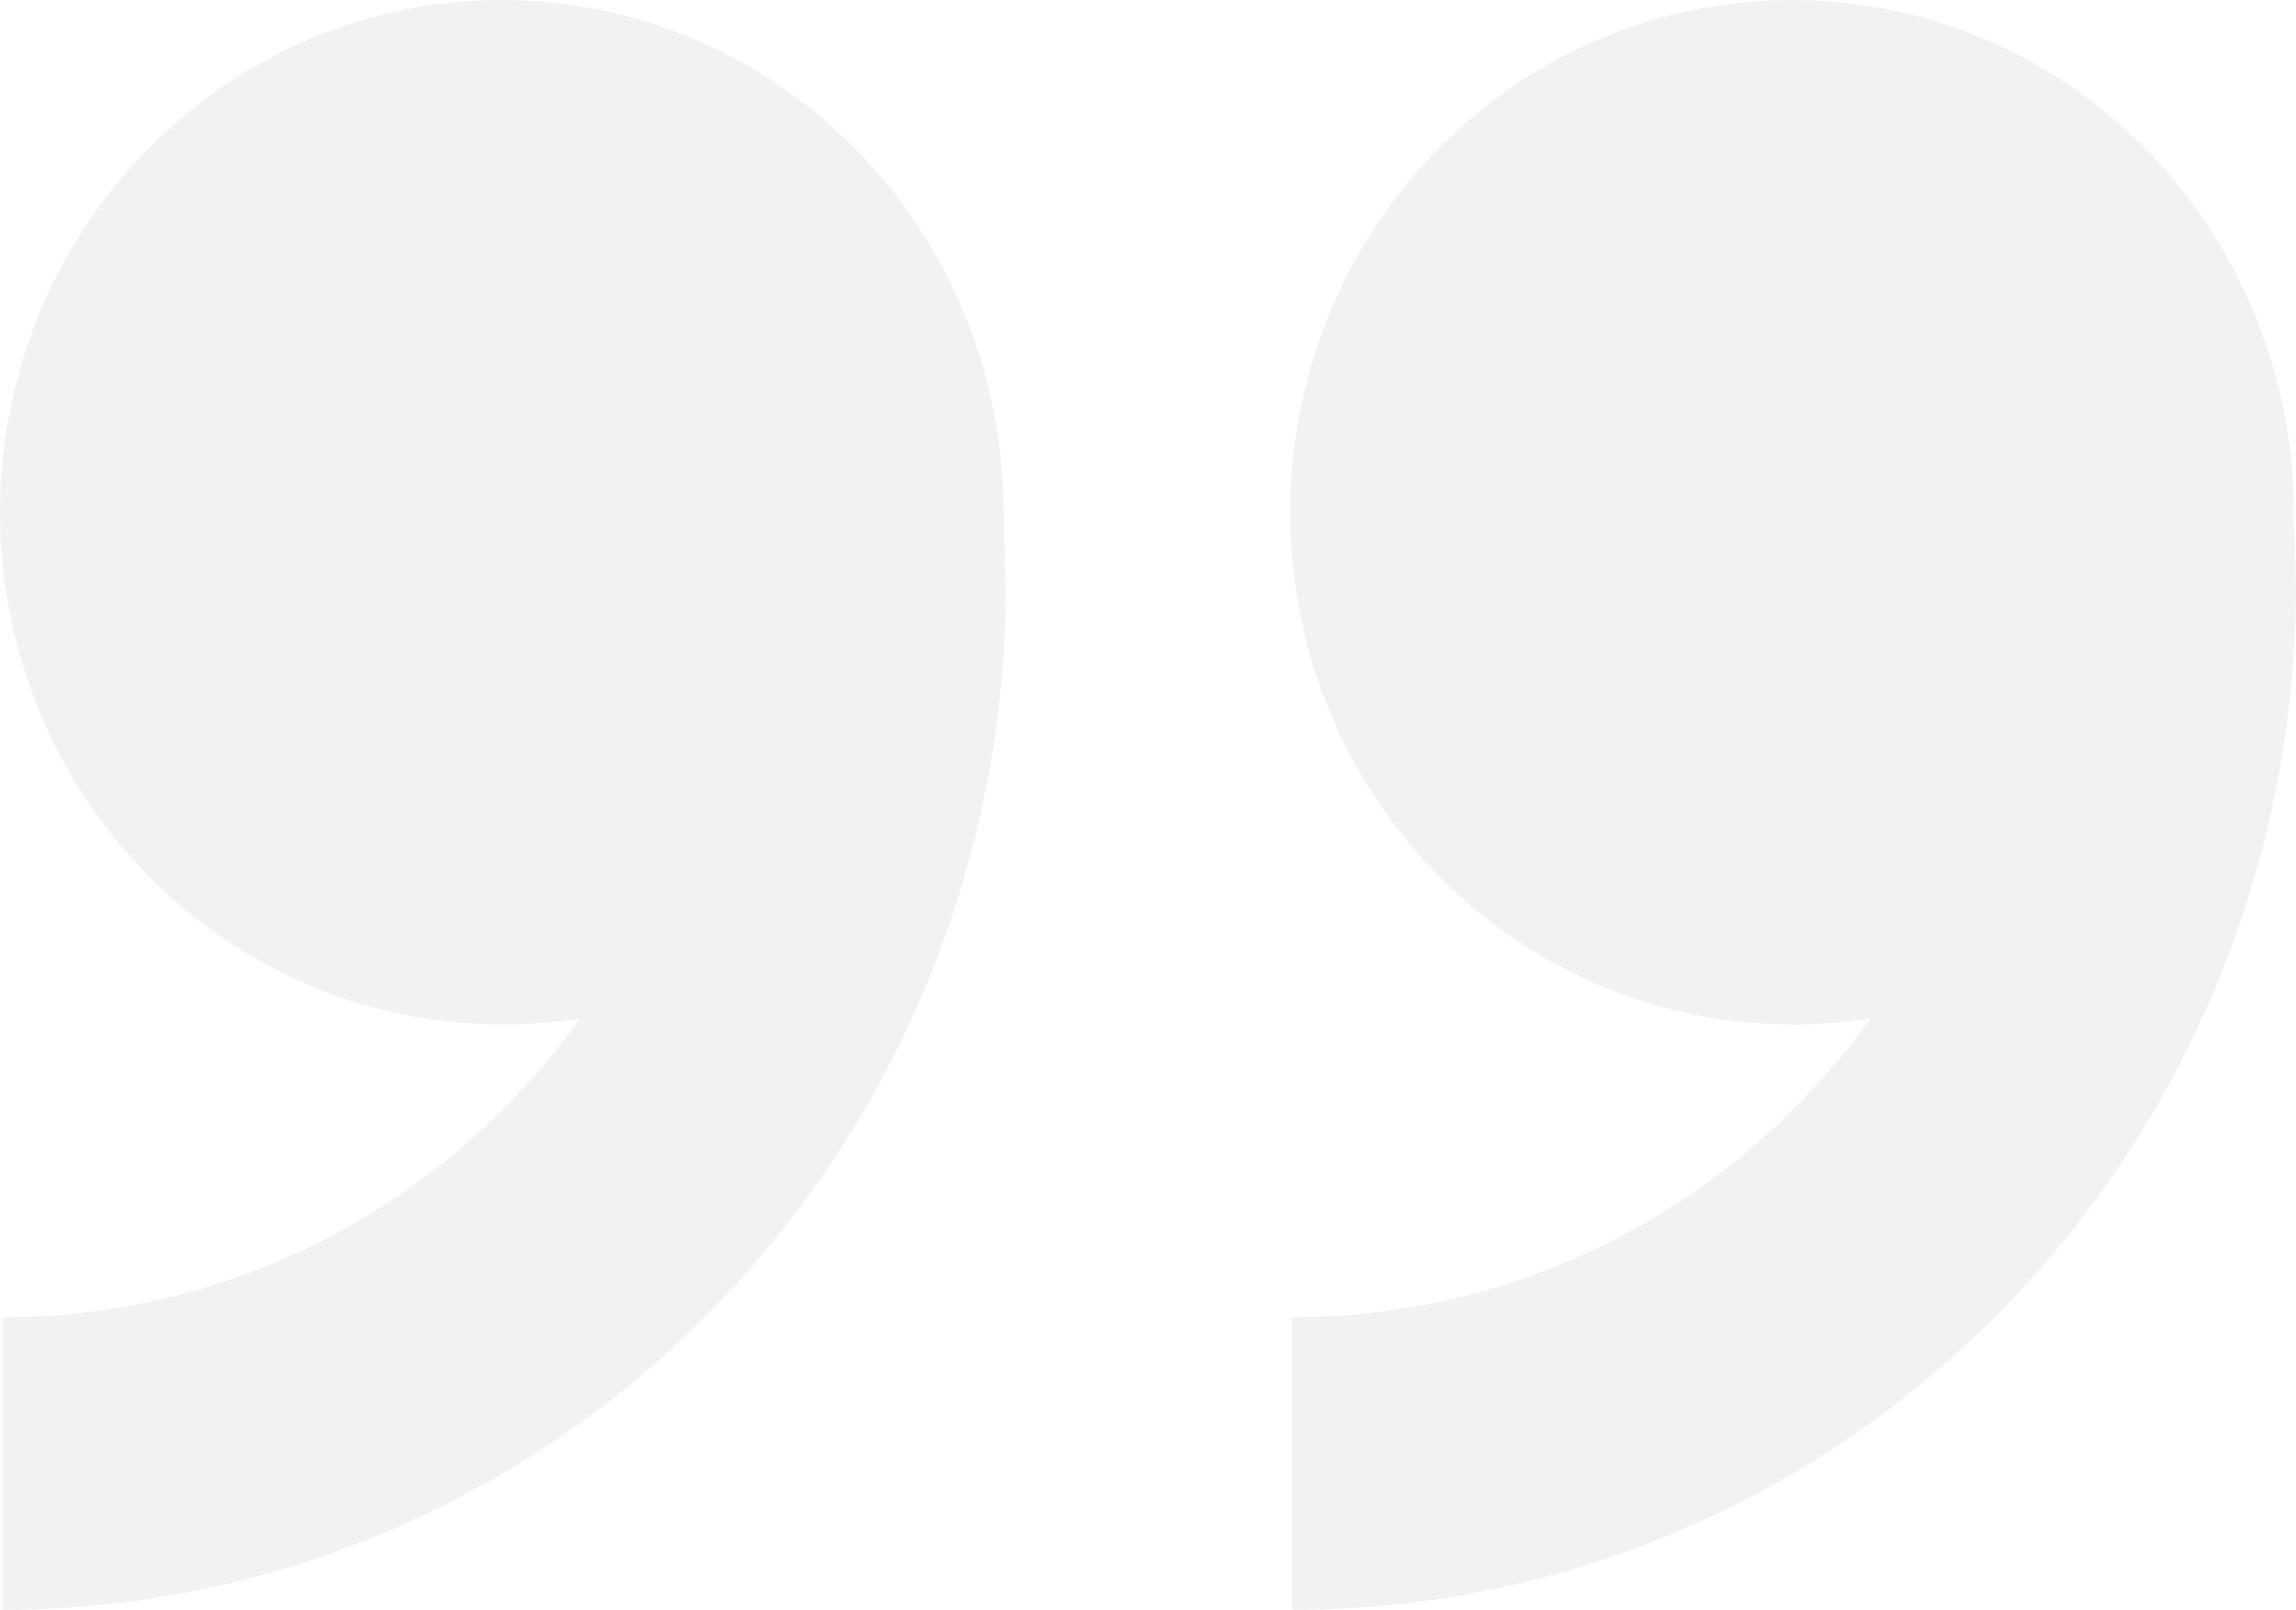 <svg width="87" height="61" viewBox="0 0 87 61" fill="none" xmlns="http://www.w3.org/2000/svg">
<path d="M67.901 38.818C64.141 38.818 60.465 37.68 57.338 35.547C54.212 33.414 51.775 30.383 50.336 26.837C48.897 23.29 48.52 19.388 49.254 15.623C49.987 11.858 51.798 8.399 54.457 5.685C57.116 2.97 60.504 1.122 64.192 0.373C67.88 -0.376 71.703 0.008 75.177 1.477C78.65 2.946 81.62 5.434 83.709 8.626C85.798 11.818 86.913 15.57 86.913 19.409L87 22.182C87 27.279 86.016 32.327 84.106 37.037C82.195 41.746 79.394 46.026 75.863 49.63C72.332 53.235 68.14 56.094 63.527 58.045C58.913 59.996 53.969 61 48.975 61V49.909C52.544 49.919 56.079 49.206 59.376 47.813C62.672 46.419 65.666 44.373 68.183 41.791C69.162 40.794 70.064 39.722 70.883 38.585C69.897 38.743 68.9 38.823 67.901 38.824V38.818ZM19.012 38.818C15.252 38.818 11.576 37.68 8.45 35.547C5.323 33.414 2.886 30.383 1.447 26.837C0.008 23.29 -0.368 19.388 0.365 15.623C1.099 11.858 2.91 8.399 5.569 5.685C8.227 2.97 11.615 1.122 15.303 0.373C18.991 -0.376 22.814 0.008 26.288 1.477C29.762 2.946 32.731 5.434 34.82 8.626C36.909 11.818 38.025 15.57 38.025 19.409L38.111 22.182C38.111 32.477 34.105 42.351 26.974 49.63C19.843 56.91 10.172 61 0.087 61V49.909C3.655 49.919 7.19 49.206 10.487 47.813C13.784 46.419 16.777 44.373 19.295 41.791C20.273 40.794 21.176 39.722 21.994 38.585C21.008 38.743 20.011 38.823 19.012 38.824V38.818Z" fill="#E7E7E7" fill-opacity="0.5"/>
</svg>
